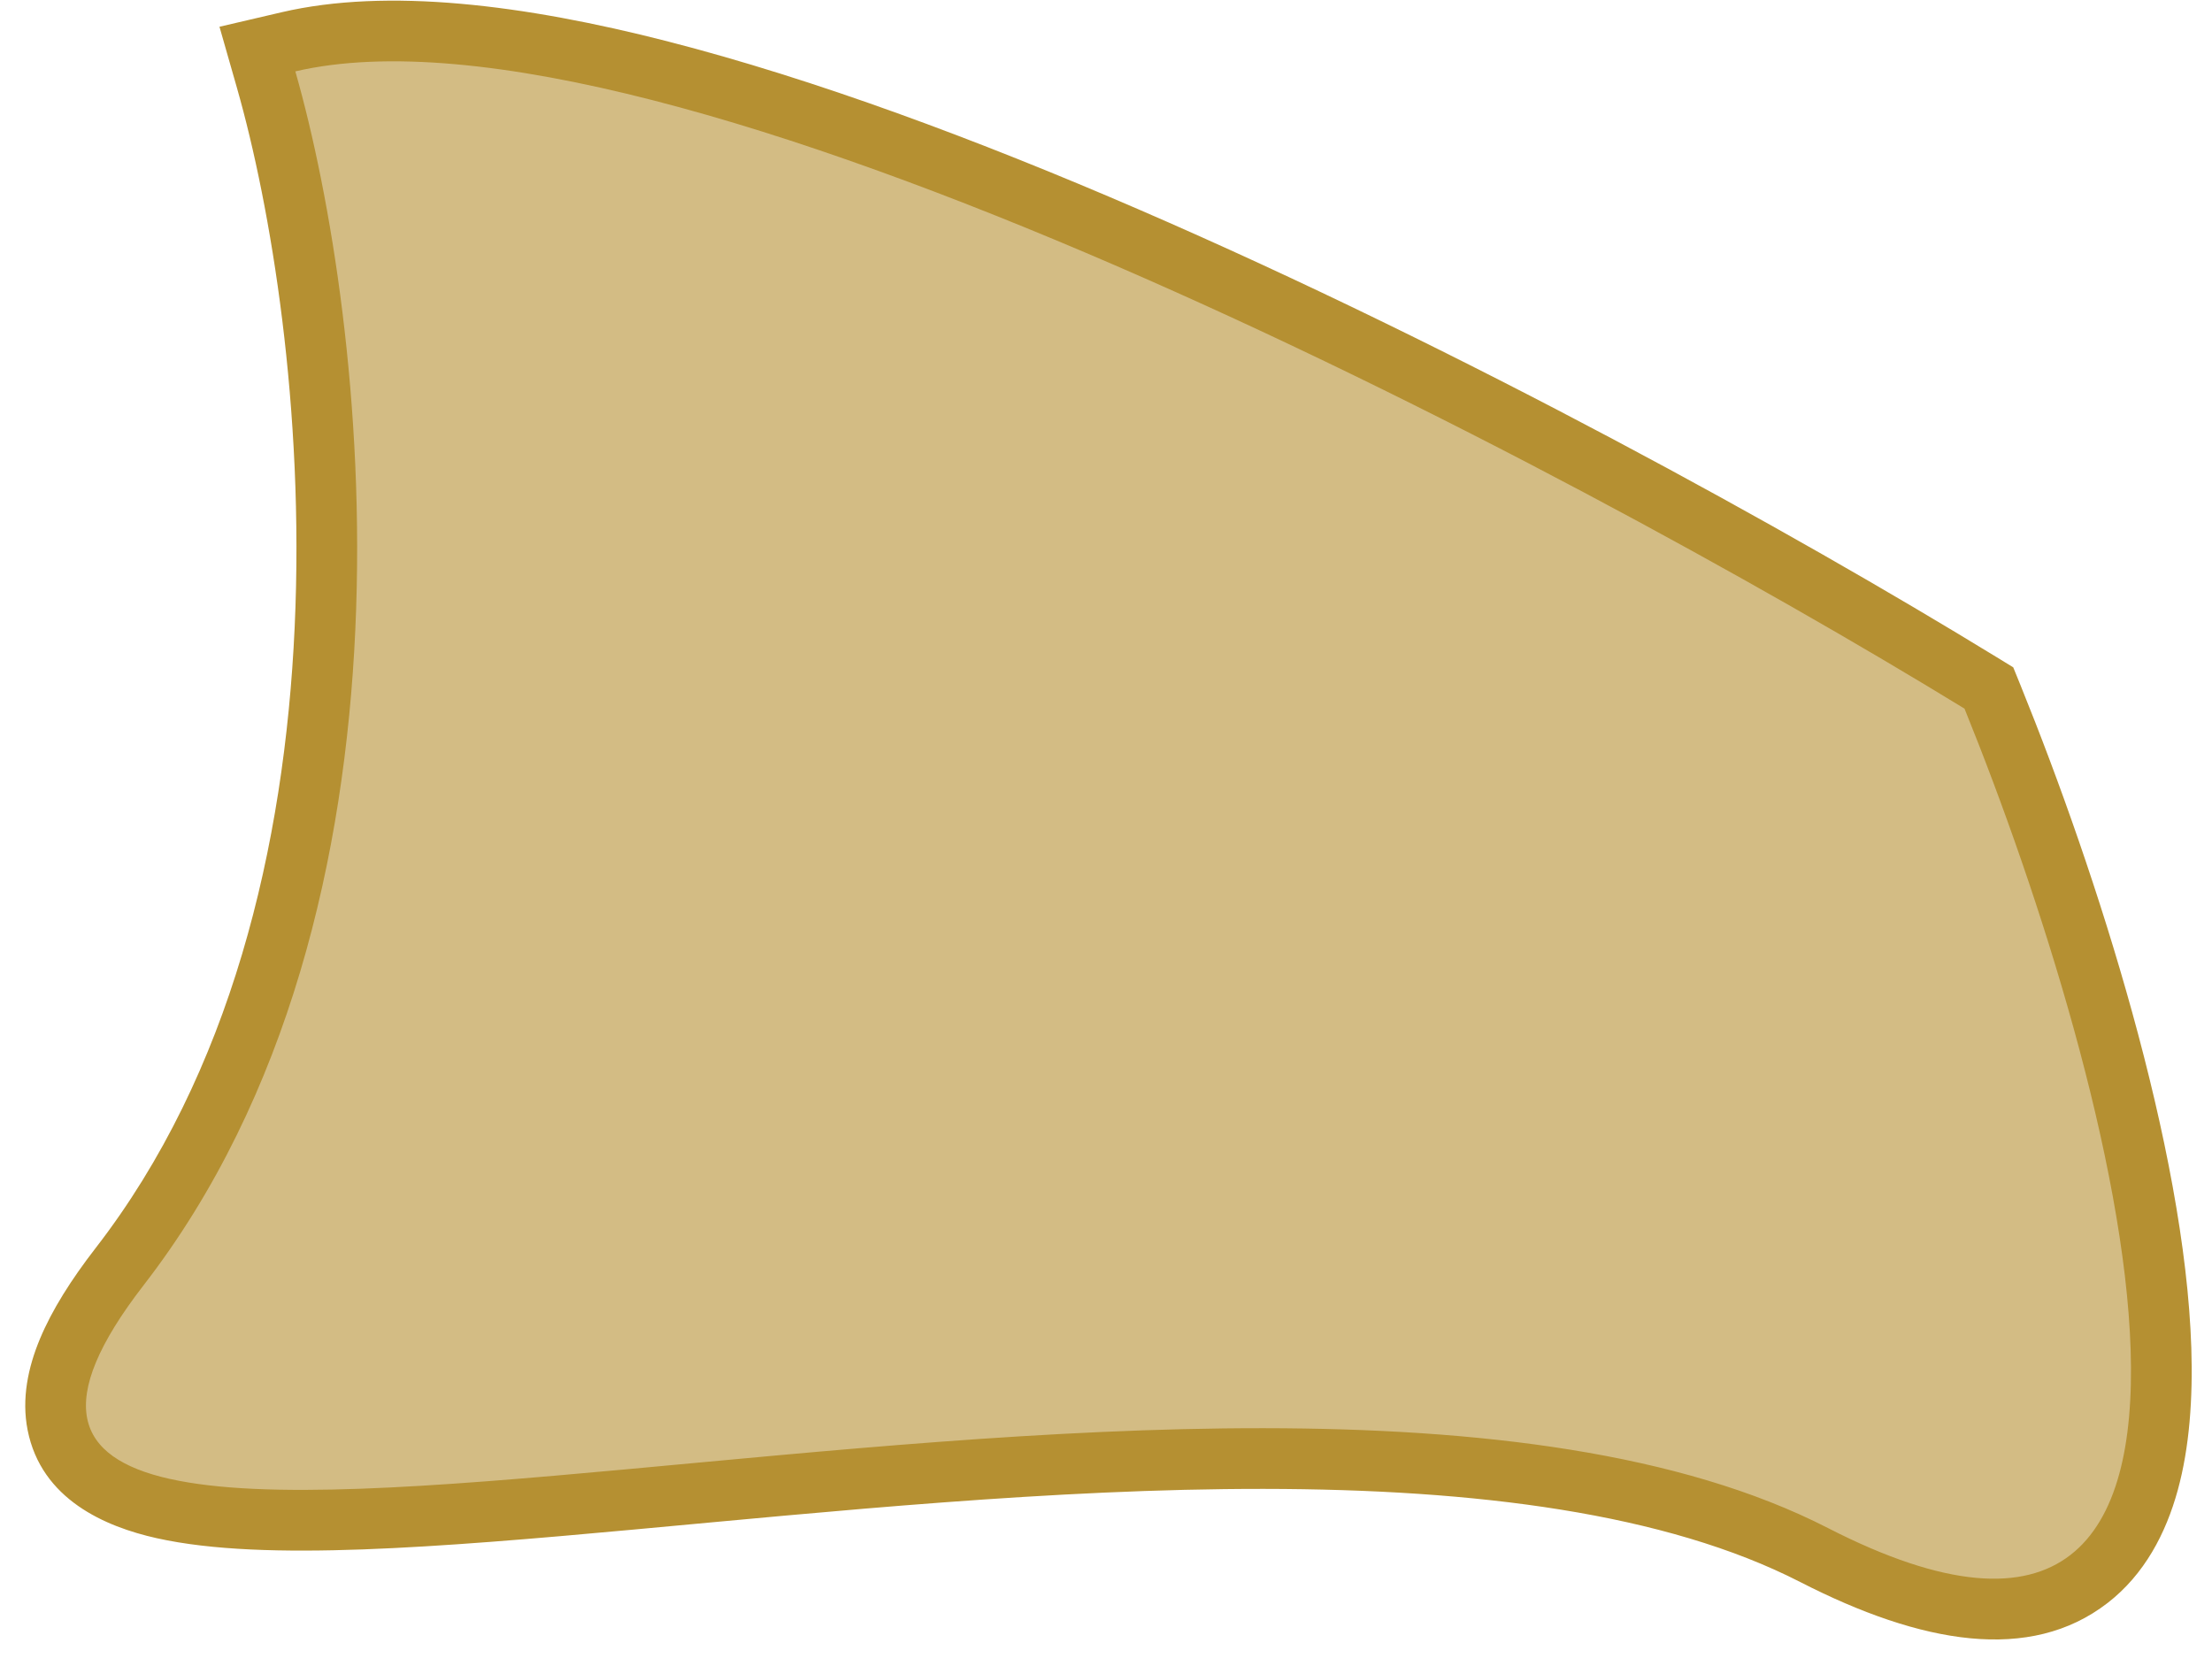 <?xml version="1.0" encoding="UTF-8"?> <svg xmlns="http://www.w3.org/2000/svg" width="77" height="58" viewBox="0 0 77 58" fill="none"><path d="M10.041 1.456C13.467 0.657 18.01 1.19 22.99 2.467C28.005 3.753 33.607 5.832 39.224 8.263C50.461 13.125 61.862 19.436 68.936 23.769L69.233 23.95L69.364 24.273C72.014 30.808 75.007 40.197 75.224 46.952C75.279 48.652 75.161 50.239 74.789 51.597C74.416 52.955 73.769 54.155 72.715 54.97C70.553 56.64 67.321 56.273 63.148 54.133C58.231 51.611 51.41 50.783 43.995 50.774C36.603 50.766 28.787 51.569 21.932 52.198C18.517 52.512 15.333 52.783 12.586 52.882C9.857 52.98 7.471 52.914 5.685 52.516C3.964 52.132 2.343 51.325 1.998 49.577C1.837 48.76 2 47.892 2.367 47.012C2.736 46.128 3.34 45.159 4.164 44.095C9.05 37.783 10.957 29.62 11.312 21.888C11.668 14.163 10.469 6.988 9.265 2.775L8.961 1.708L10.041 1.456Z" fill="#B59032" fill-opacity="0.6"></path><path d="M10.041 1.456L10.281 2.485L10.281 2.485L10.041 1.456ZM22.99 2.467L23.252 1.444L23.252 1.443L22.99 2.467ZM39.224 8.263L39.644 7.293L39.644 7.293L39.224 8.263ZM68.936 23.769L68.385 24.669L68.385 24.67L68.936 23.769ZM69.233 23.95L70.212 23.553L70.081 23.231L69.784 23.049L69.233 23.95ZM69.364 24.273L70.343 23.876L70.343 23.875L69.364 24.273ZM75.224 46.952L76.28 46.918V46.918L75.224 46.952ZM74.789 51.597L75.808 51.876V51.876L74.789 51.597ZM72.715 54.97L73.36 55.806L73.361 55.806L72.715 54.97ZM63.148 54.133L63.63 53.193L63.63 53.193L63.148 54.133ZM43.995 50.774L43.996 49.718H43.996L43.995 50.774ZM21.932 52.198L22.029 53.25L21.932 52.198ZM12.586 52.882L12.624 53.938H12.624L12.586 52.882ZM5.685 52.516L5.455 53.547L5.455 53.547L5.685 52.516ZM1.998 49.577L0.961 49.782L0.961 49.782L1.998 49.577ZM2.367 47.012L1.392 46.605L1.392 46.605L2.367 47.012ZM4.164 44.095L3.328 43.448L3.328 43.448L4.164 44.095ZM11.312 21.888L12.368 21.936L12.368 21.936L11.312 21.888ZM9.265 2.775L8.25 3.065L8.25 3.066L9.265 2.775ZM8.961 1.708L8.721 0.679L7.64 0.931L7.945 1.998L8.961 1.708ZM10.041 1.456L10.281 2.485C13.45 1.745 17.787 2.223 22.728 3.49L22.99 2.467L23.252 1.443C18.233 0.156 13.484 -0.432 9.801 0.427L10.041 1.456ZM22.99 2.467L22.727 3.49C27.668 4.757 33.215 6.814 38.805 9.232L39.224 8.263L39.644 7.293C33.999 4.851 28.341 2.749 23.252 1.444L22.99 2.467ZM39.224 8.263L38.805 9.232C49.985 14.07 61.342 20.356 68.385 24.669L68.936 23.769L69.488 22.868C62.383 18.516 50.937 12.179 39.644 7.293L39.224 8.263ZM68.936 23.769L68.385 24.67L68.682 24.851L69.233 23.95L69.784 23.049L69.488 22.867L68.936 23.769ZM69.233 23.95L68.254 24.348L68.385 24.67L69.364 24.273L70.343 23.875L70.212 23.553L69.233 23.95ZM69.364 24.273L68.385 24.669C71.026 31.184 73.957 40.428 74.168 46.986L75.224 46.952L76.28 46.918C76.056 39.967 73.001 30.433 70.343 23.876L69.364 24.273ZM75.224 46.952L74.168 46.986C74.221 48.626 74.104 50.098 73.77 51.317L74.789 51.597L75.808 51.876C76.218 50.38 76.337 48.679 76.28 46.918L75.224 46.952ZM74.789 51.597L73.77 51.317C73.436 52.537 72.884 53.504 72.069 54.134L72.715 54.97L73.361 55.806C74.654 54.806 75.397 53.373 75.808 51.876L74.789 51.597ZM72.715 54.97L72.069 54.134C70.439 55.392 67.753 55.307 63.63 53.193L63.148 54.133L62.666 55.073C66.889 57.238 70.667 57.887 73.36 55.806L72.715 54.97ZM63.148 54.133L63.63 53.193C58.48 50.552 51.448 49.726 43.996 49.718L43.995 50.774L43.994 51.831C51.373 51.839 57.981 52.671 62.666 55.073L63.148 54.133ZM43.995 50.774L43.996 49.718C36.543 49.71 28.669 50.519 21.836 51.146L21.932 52.198L22.029 53.25C28.905 52.619 36.663 51.823 43.994 51.831L43.995 50.774ZM21.932 52.198L21.836 51.146C18.419 51.46 15.262 51.728 12.548 51.826L12.586 52.882L12.624 53.938C15.404 53.837 18.615 53.564 22.029 53.25L21.932 52.198ZM12.586 52.882L12.548 51.826C9.834 51.924 7.562 51.852 5.915 51.484L5.685 52.516L5.455 53.547C7.381 53.976 9.88 54.037 12.624 53.938L12.586 52.882ZM5.685 52.516L5.915 51.485C4.262 51.116 3.247 50.451 3.034 49.373L1.998 49.577L0.961 49.782C1.438 52.199 3.666 53.148 5.455 53.547L5.685 52.516ZM1.998 49.577L3.034 49.373C2.927 48.831 3.022 48.185 3.342 47.419L2.367 47.012L1.392 46.605C0.977 47.599 0.746 48.689 0.961 49.782L1.998 49.577ZM2.367 47.012L3.342 47.419C3.662 46.652 4.207 45.765 4.999 44.741L4.164 44.095L3.328 43.448C2.473 44.553 1.809 45.605 1.392 46.605L2.367 47.012ZM4.164 44.095L4.999 44.741C10.07 38.192 12.007 29.785 12.368 21.936L11.312 21.888L10.257 21.839C9.907 29.456 8.031 37.374 3.328 43.448L4.164 44.095ZM11.312 21.888L12.368 21.936C12.729 14.088 11.514 6.799 10.281 2.485L9.265 2.775L8.25 3.066C9.425 7.178 10.607 14.238 10.257 21.839L11.312 21.888ZM9.265 2.775L10.281 2.485L9.977 1.418L8.961 1.708L7.945 1.998L8.25 3.065L9.265 2.775ZM8.961 1.708L9.201 2.737L10.281 2.485L10.041 1.456L9.801 0.427L8.721 0.679L8.961 1.708Z" fill="#B59032"></path></svg> 